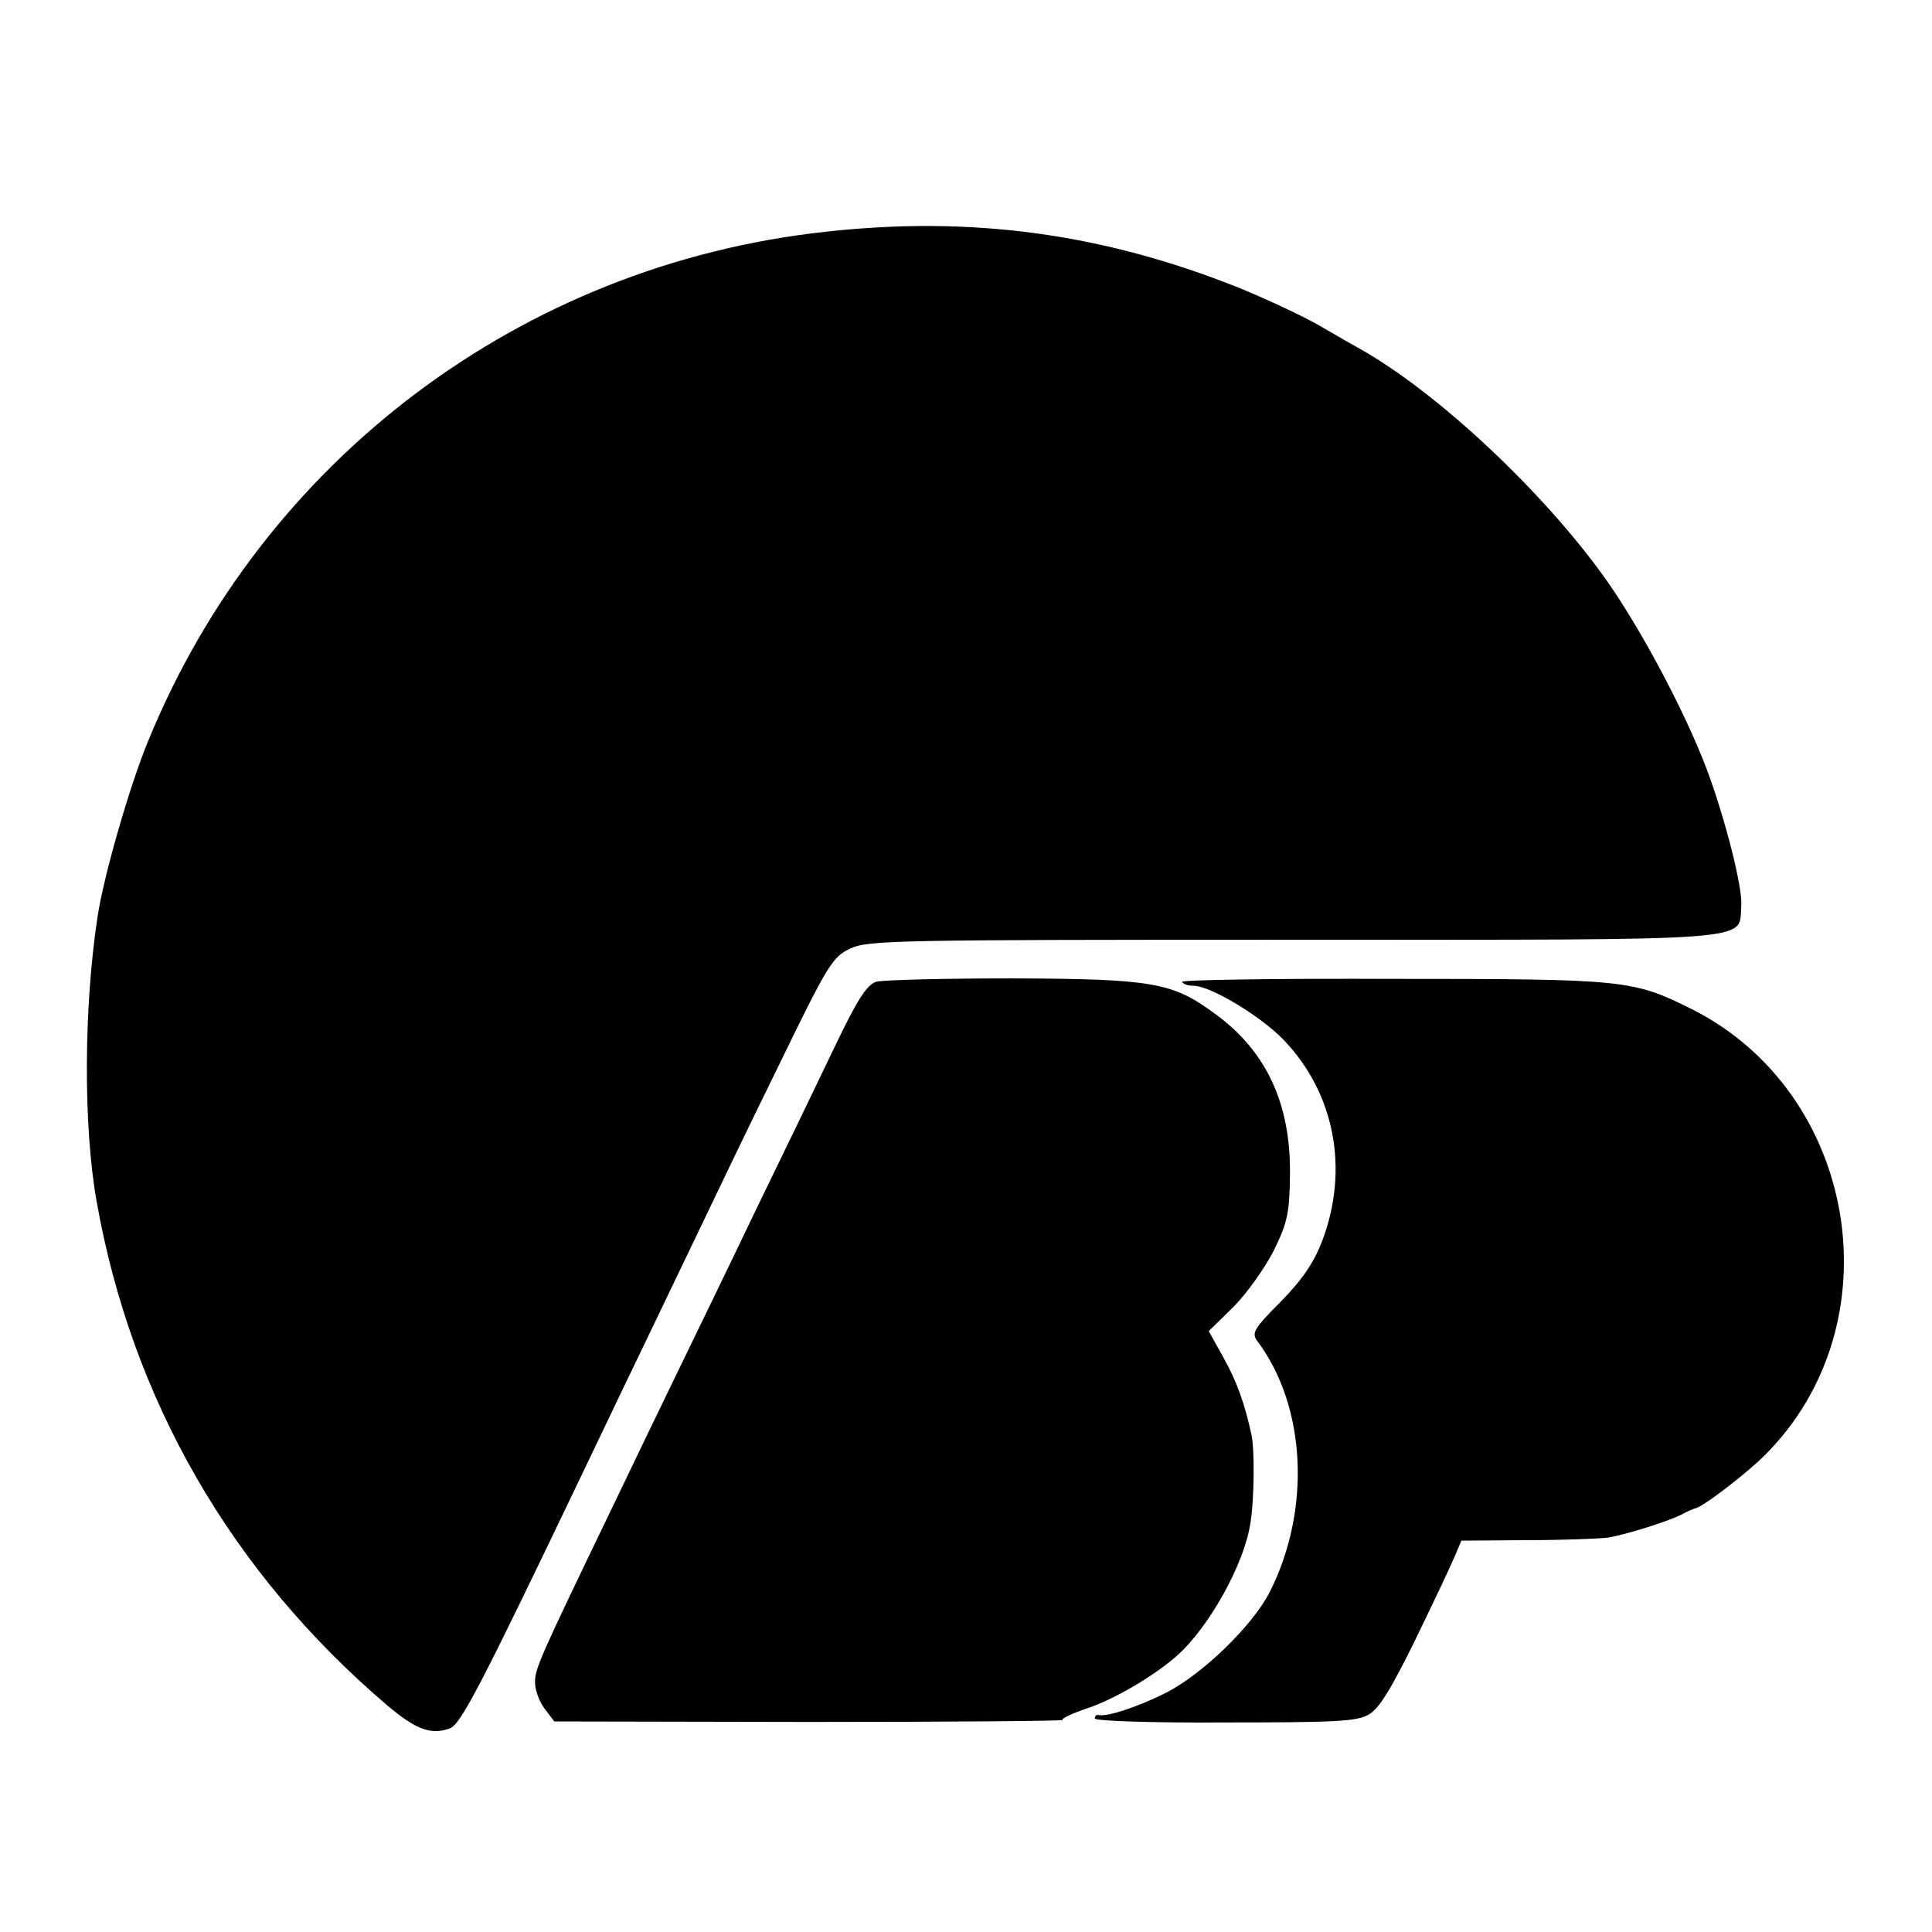 <?xml version="1.0" standalone="no"?>
<!DOCTYPE svg PUBLIC "-//W3C//DTD SVG 20010904//EN"
 "http://www.w3.org/TR/2001/REC-SVG-20010904/DTD/svg10.dtd">
<svg version="1.0" xmlns="http://www.w3.org/2000/svg"
 width="390pt" height="390pt" viewBox="0 0 390 390"
 preserveAspectRatio="xMidYMid meet">
<g transform="translate(0,390) scale(0.1,-0.1)"
fill="#000000" stroke="none">
<path d="M1665 3432 c-612 -67 -1134 -460 -1366 -1028 -38 -92 -90 -274 -102
-354 -28 -183 -29 -423 -2 -575 71 -401 272 -749 586 -1017 58 -49 89 -61 127
-47 22 8 61 83 265 509 25 52 82 172 127 265 45 94 99 206 120 250 21 44 87
182 148 306 103 212 112 227 148 244 36 17 87 18 895 18 955 0 898 -4 904 68
3 38 -33 178 -70 277 -44 116 -133 283 -203 382 -125 176 -339 377 -497 466
-11 6 -48 27 -82 47 -35 20 -108 54 -162 76 -275 110 -541 146 -836 113z"/>
<path d="M1768 1918 c-19 -7 -38 -37 -83 -131 -32 -67 -103 -214 -158 -327
-54 -113 -125 -259 -157 -325 -32 -66 -93 -192 -135 -280 -146 -303 -155 -323
-155 -351 0 -16 9 -40 20 -54 l19 -25 515 -1 c284 0 514 2 511 4 -3 3 21 14
51 24 54 18 135 66 179 105 65 57 137 186 149 268 8 46 9 151 2 180 -13 60
-29 106 -56 154 l-30 54 50 49 c27 27 63 78 81 113 28 57 32 76 33 153 2 144
-48 251 -152 326 -85 63 -126 70 -408 71 -139 0 -263 -3 -276 -7z"/>
<path d="M2386 1918 c3 -5 13 -8 24 -8 33 0 135 -61 181 -109 103 -107 133
-261 78 -406 -16 -42 -39 -77 -83 -122 -55 -55 -60 -64 -48 -80 99 -132 109
-341 25 -507 -35 -68 -135 -165 -209 -203 -58 -29 -119 -49 -136 -45 -5 1 -8
-2 -8 -7 0 -5 118 -9 263 -8 223 0 266 2 290 16 21 12 45 51 94 151 36 74 72
150 79 167 l14 33 133 1 c72 0 146 3 162 5 37 6 123 33 150 47 11 6 23 11 26
12 13 0 104 70 142 108 265 265 188 731 -148 900 -119 59 -132 61 -602 61
-237 1 -429 -2 -427 -6z"/>
</g>
</svg>
